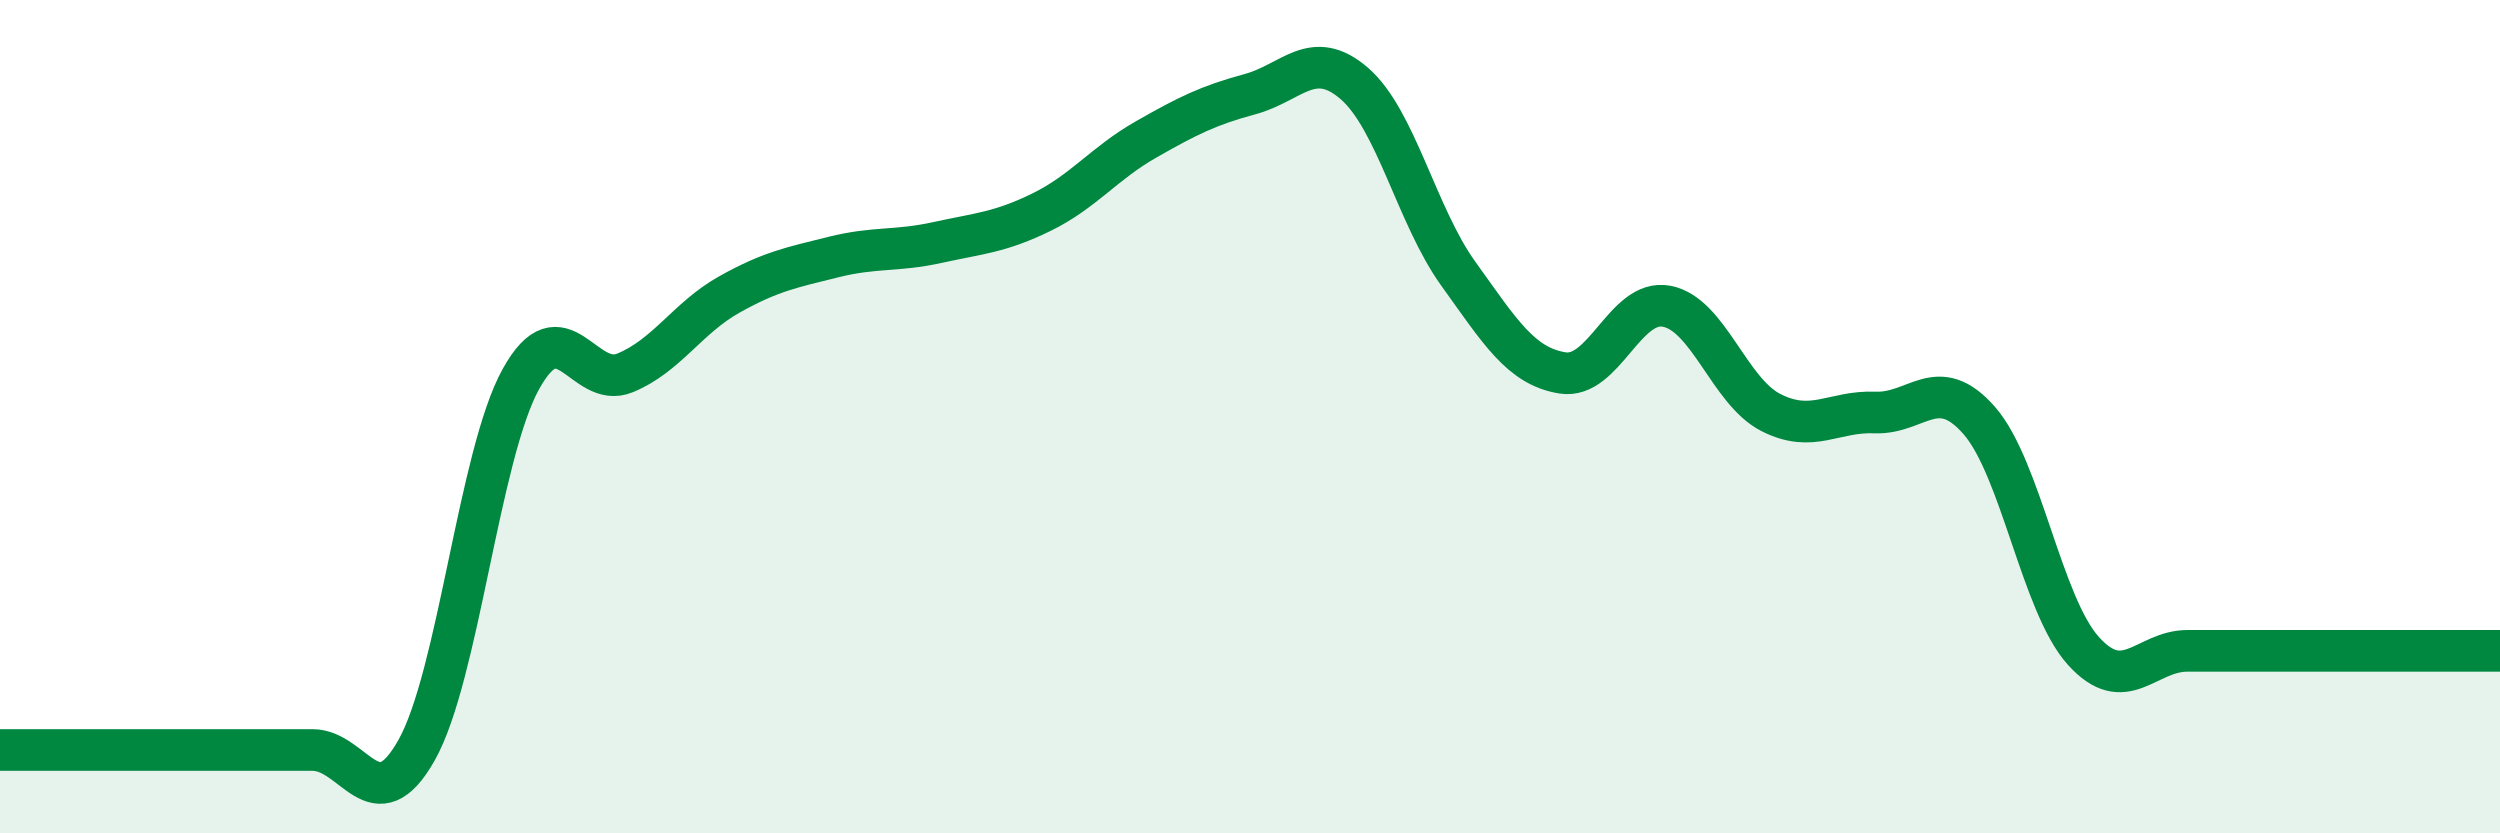 
    <svg width="60" height="20" viewBox="0 0 60 20" xmlns="http://www.w3.org/2000/svg">
      <path
        d="M 0,18 C 0.5,18 1.5,18 2.5,18 C 3.5,18 4,18 5,18 C 6,18 6.5,18 7.5,18 C 8.5,18 9,19.78 10,18 C 11,16.22 11.5,10.91 12.5,9.1 C 13.5,7.29 14,9.36 15,8.95 C 16,8.54 16.5,7.63 17.5,7.07 C 18.5,6.51 19,6.42 20,6.17 C 21,5.92 21.5,6.04 22.5,5.82 C 23.5,5.6 24,5.58 25,5.09 C 26,4.6 26.5,3.92 27.5,3.35 C 28.5,2.78 29,2.53 30,2.26 C 31,1.99 31.5,1.14 32.5,2 C 33.5,2.86 34,5.18 35,6.57 C 36,7.96 36.5,8.79 37.5,8.95 C 38.5,9.11 39,7.16 40,7.35 C 41,7.54 41.5,9.39 42.5,9.9 C 43.5,10.41 44,9.86 45,9.9 C 46,9.94 46.5,8.95 47.5,10.09 C 48.5,11.23 49,14.51 50,15.62 C 51,16.73 51.5,15.62 52.5,15.62 C 53.5,15.62 53.5,15.62 55,15.62 C 56.5,15.62 59,15.62 60,15.62L60 20L0 20Z"
        fill="#008740"
        opacity="0.1"
        stroke-linecap="round"
        stroke-linejoin="round"
      />
      <path
        d="M 0,18 C 0.5,18 1.5,18 2.5,18 C 3.5,18 4,18 5,18 C 6,18 6.5,18 7.5,18 C 8.5,18 9,19.78 10,18 C 11,16.22 11.5,10.91 12.5,9.1 C 13.5,7.29 14,9.36 15,8.95 C 16,8.54 16.5,7.63 17.5,7.07 C 18.5,6.51 19,6.42 20,6.17 C 21,5.92 21.5,6.04 22.5,5.82 C 23.5,5.6 24,5.58 25,5.09 C 26,4.6 26.5,3.92 27.5,3.35 C 28.5,2.78 29,2.53 30,2.26 C 31,1.99 31.5,1.14 32.5,2 C 33.5,2.86 34,5.18 35,6.57 C 36,7.96 36.5,8.79 37.5,8.95 C 38.5,9.11 39,7.16 40,7.35 C 41,7.54 41.5,9.39 42.5,9.9 C 43.5,10.41 44,9.86 45,9.9 C 46,9.94 46.5,8.95 47.5,10.09 C 48.5,11.23 49,14.51 50,15.62 C 51,16.73 51.5,15.62 52.5,15.62 C 53.5,15.62 53.5,15.62 55,15.62 C 56.5,15.62 59,15.62 60,15.62"
        stroke="#008740"
        stroke-width="1"
        fill="none"
        stroke-linecap="round"
        stroke-linejoin="round"
      />
    </svg>
  